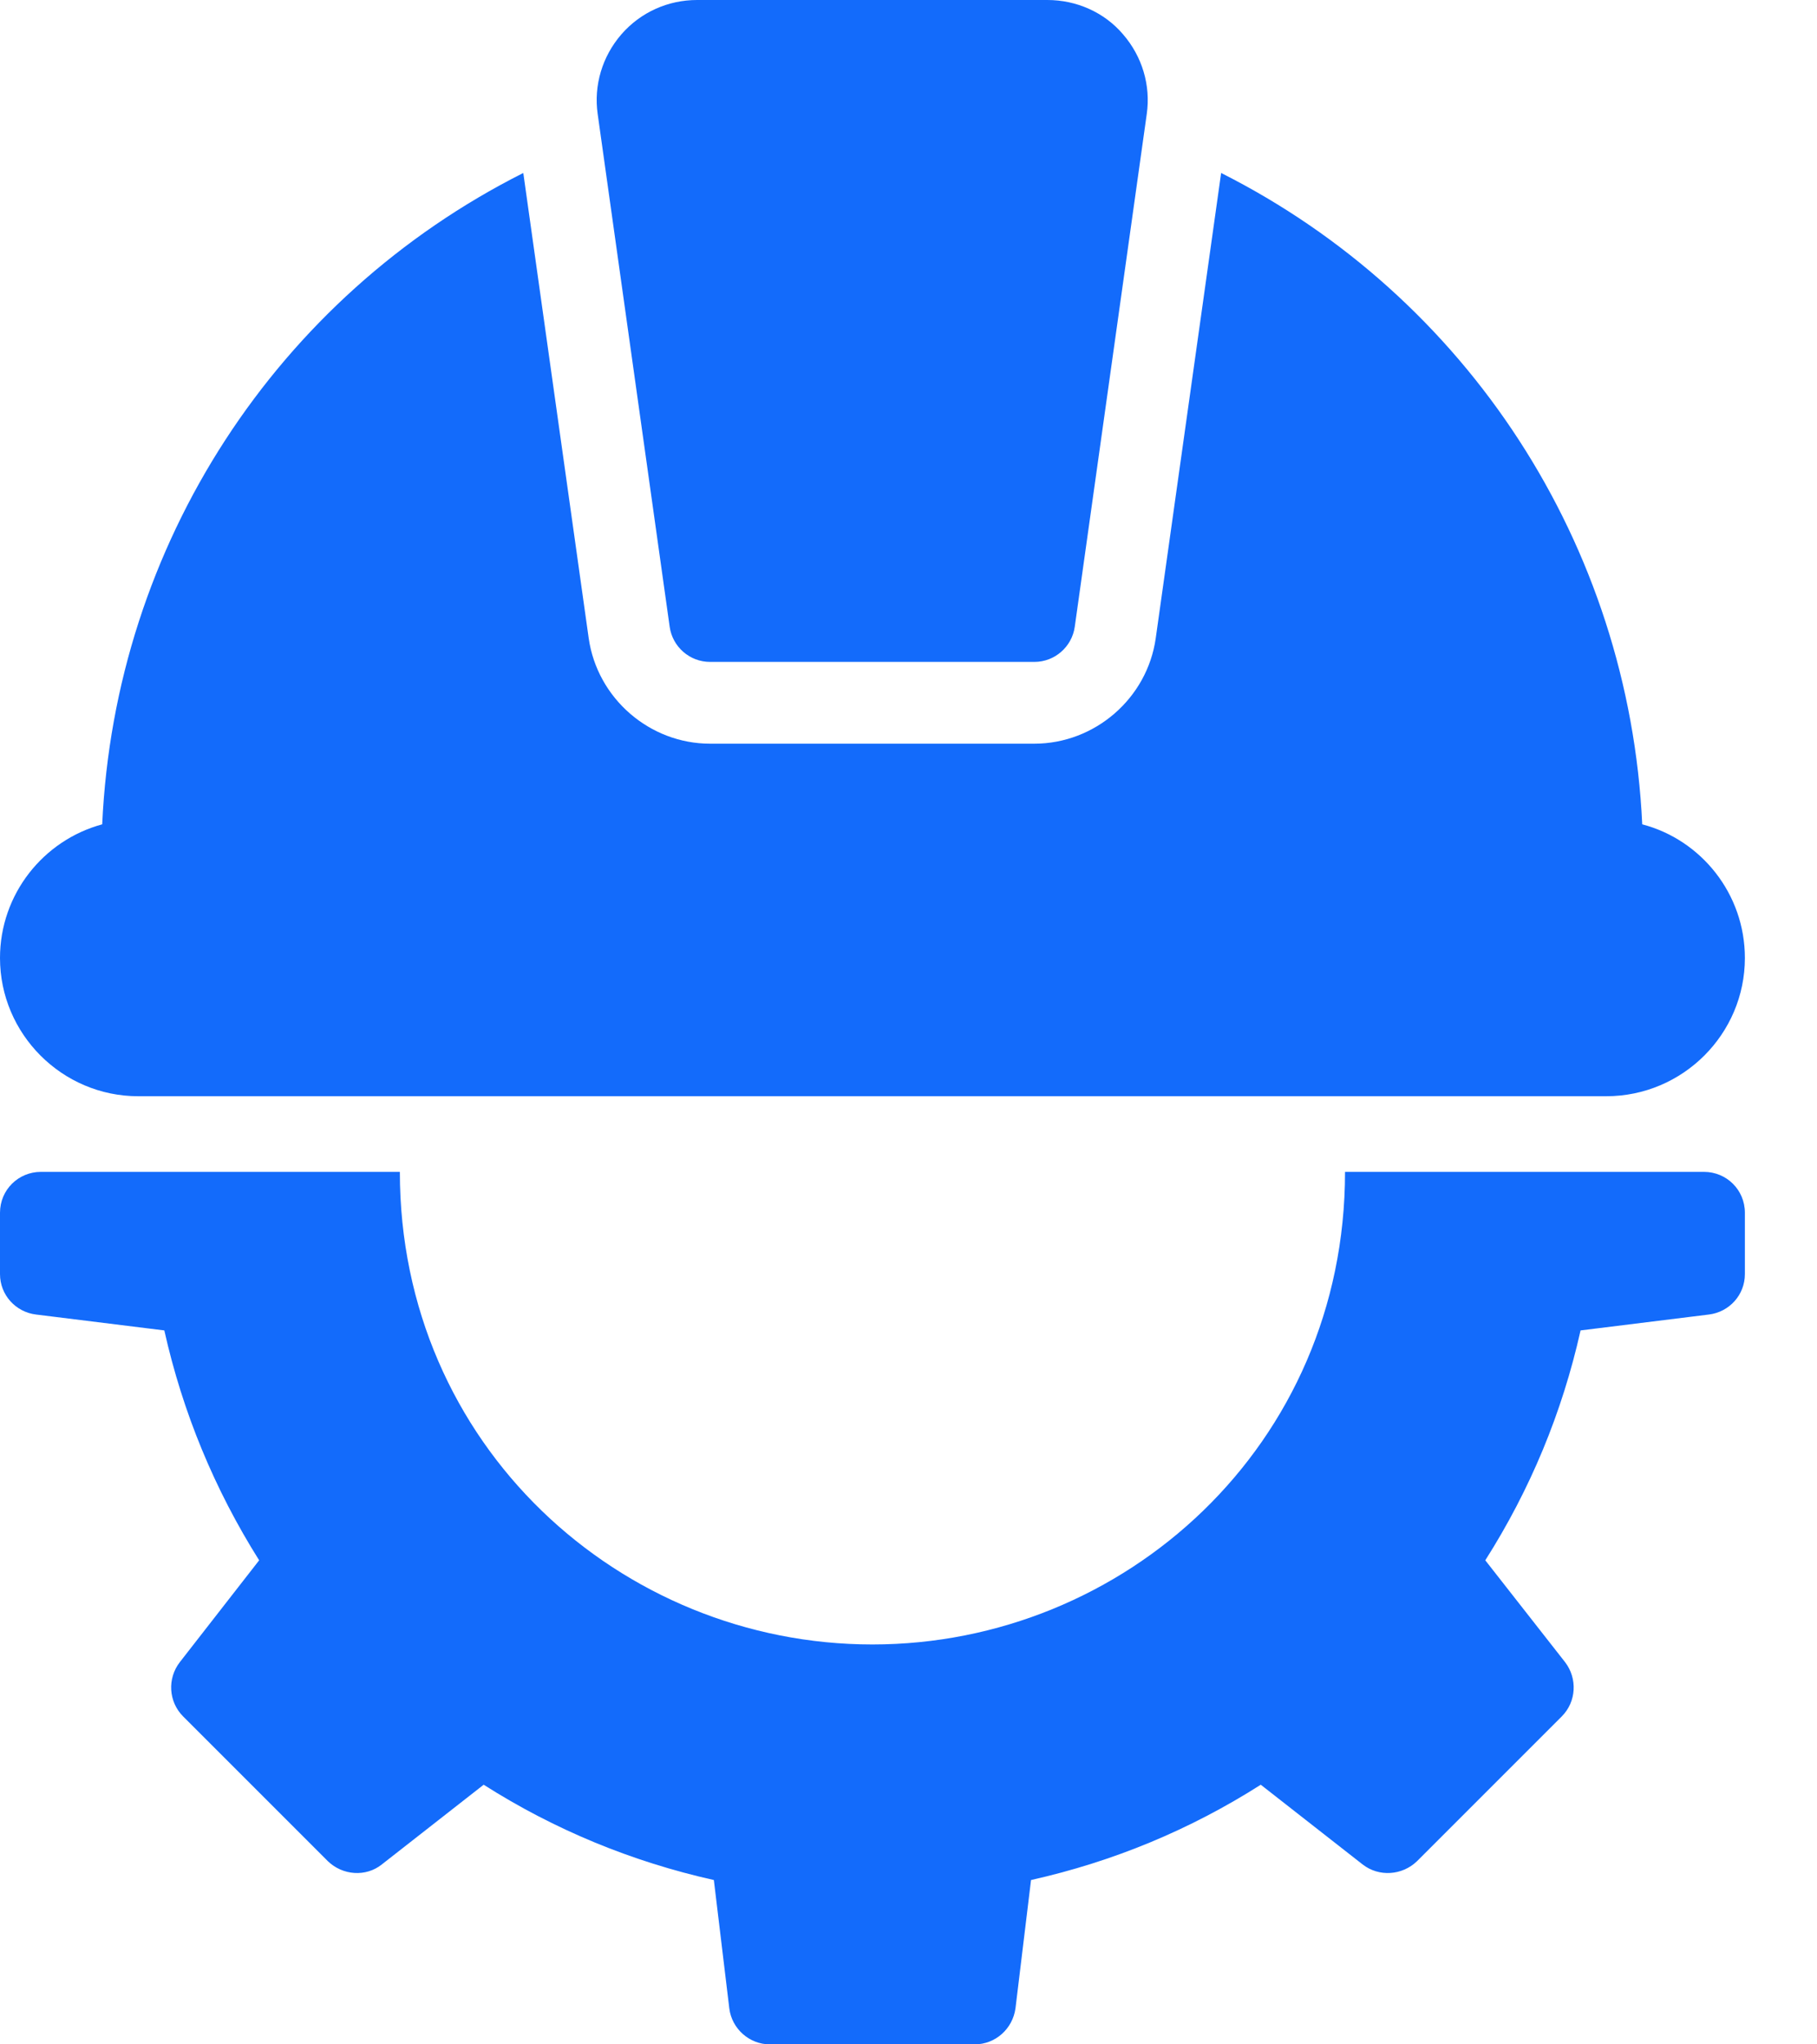 <svg width="16" height="18" viewBox="0 0 16 18" fill="none" xmlns="http://www.w3.org/2000/svg">
<path fill-rule="evenodd" clip-rule="evenodd" d="M9.108 5.828H6.253C6.073 5.828 5.922 5.695 5.897 5.519L5.263 1.004C5.227 0.752 5.303 0.497 5.472 0.302C5.641 0.108 5.882 0 6.138 0H9.223C9.479 0 9.724 0.108 9.889 0.302C10.058 0.497 10.134 0.752 10.098 1.004L9.464 5.519C9.439 5.695 9.288 5.828 9.108 5.828ZM4.608 1.523C2.441 2.614 1.012 4.792 0.9 7.258C0.382 7.398 0 7.873 0 8.435C0 9.104 0.547 9.652 1.217 9.652H14.144C14.818 9.652 15.365 9.104 15.365 8.435C15.365 7.87 14.98 7.394 14.461 7.258C14.346 4.792 12.917 2.614 10.753 1.523L10.177 5.62C10.102 6.149 9.641 6.548 9.108 6.548H6.253C5.72 6.548 5.26 6.149 5.184 5.62L4.608 1.523ZM0 11.218C0 11.401 0.137 11.552 0.317 11.574L1.447 11.714C1.609 12.438 1.89 13.115 2.282 13.738L1.584 14.634C1.472 14.778 1.483 14.983 1.613 15.113L2.887 16.387C3.017 16.513 3.222 16.528 3.362 16.416L4.259 15.714C4.882 16.11 5.562 16.391 6.286 16.553L6.422 17.683C6.444 17.863 6.599 18 6.779 18H8.582C8.766 18 8.917 17.863 8.942 17.683L9.079 16.553C9.803 16.391 10.48 16.11 11.102 15.714L11.999 16.416C12.143 16.528 12.348 16.513 12.478 16.387L13.752 15.113C13.882 14.983 13.892 14.778 13.781 14.634L13.079 13.738C13.475 13.115 13.756 12.438 13.918 11.714L15.048 11.574C15.228 11.552 15.365 11.401 15.365 11.218V10.678C15.365 10.476 15.203 10.318 15.005 10.318H11.844C11.844 12.726 9.9 14.479 7.682 14.479C5.465 14.479 3.521 12.726 3.521 10.318H0.36C0.162 10.318 0 10.476 0 10.678V11.218Z" fill="#136bfb"/>
</svg>
